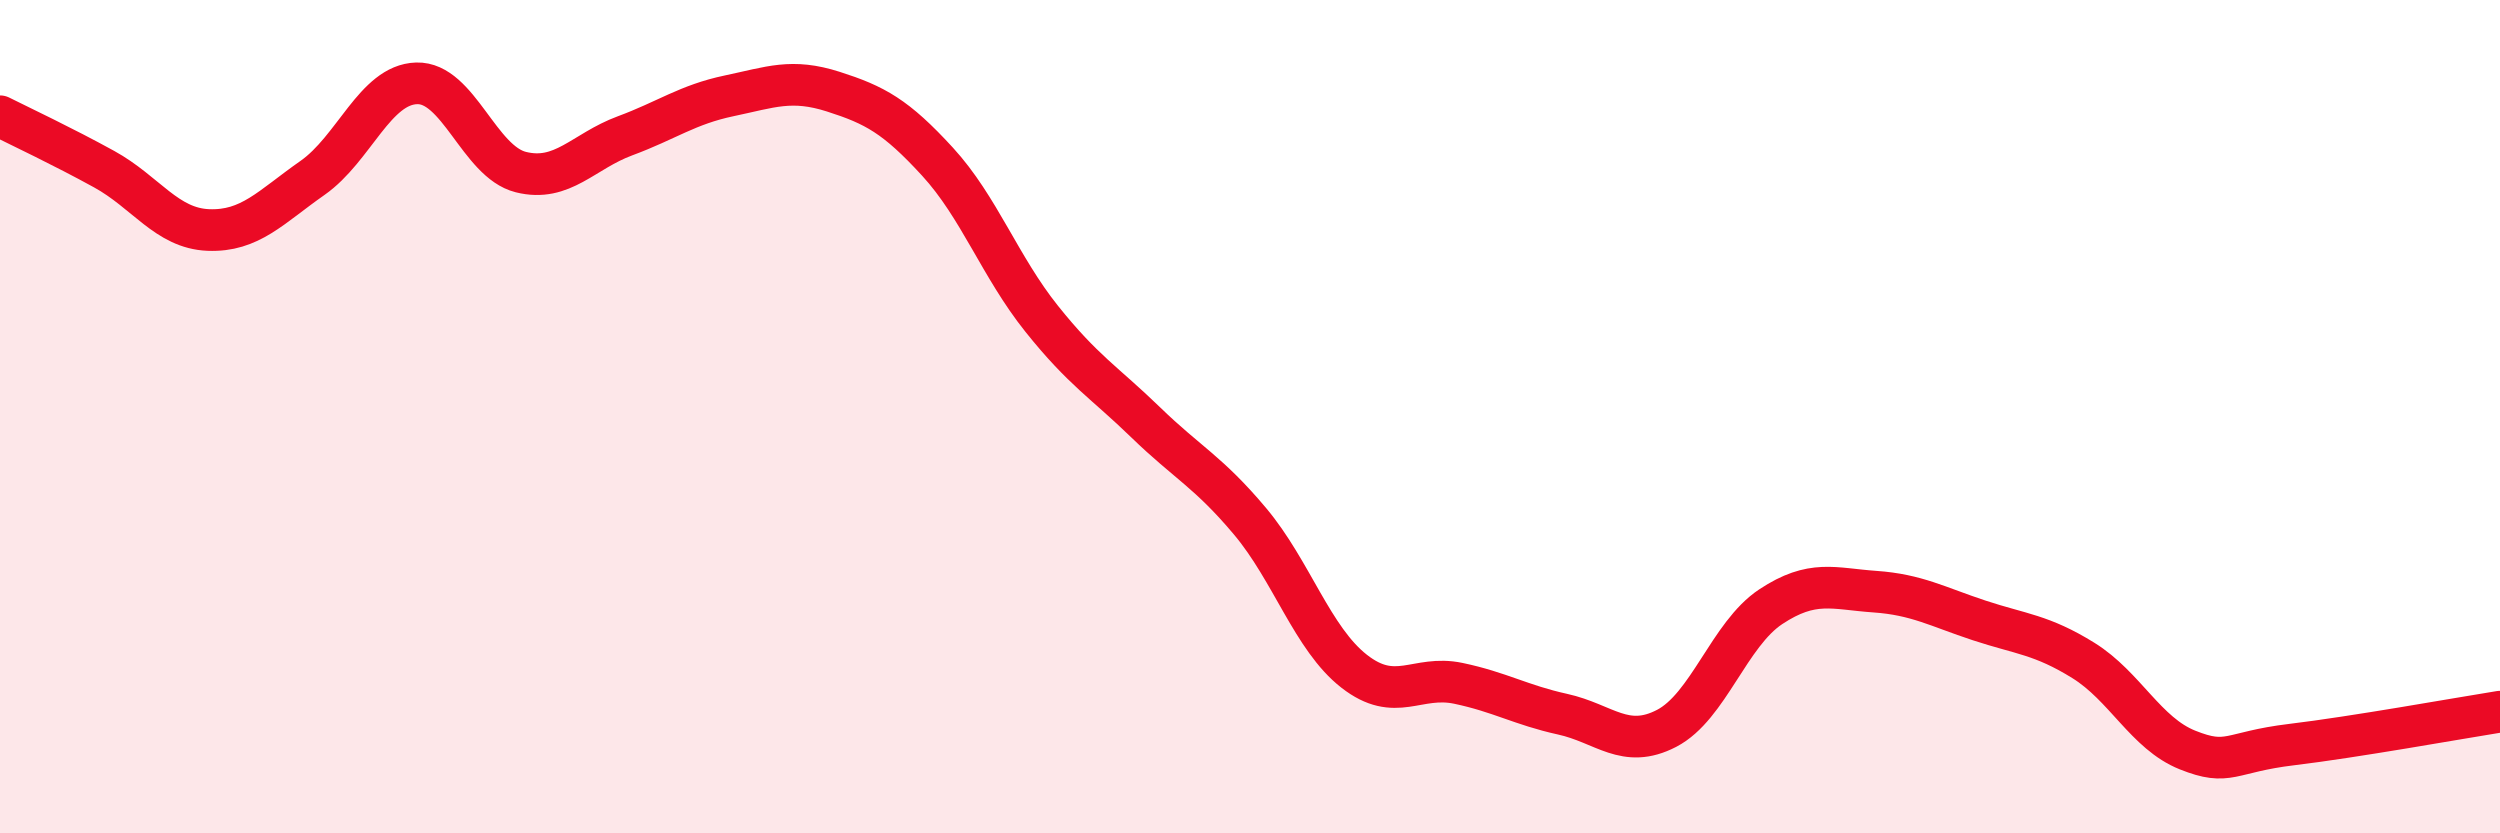 
    <svg width="60" height="20" viewBox="0 0 60 20" xmlns="http://www.w3.org/2000/svg">
      <path
        d="M 0,2.79 C 0.5,3.04 1.5,3.51 2.5,4.06 C 3.5,4.61 4,5.48 5,5.52 C 6,5.56 6.5,4.97 7.5,4.27 C 8.5,3.57 9,2.03 10,2 C 11,1.97 11.5,3.88 12.5,4.13 C 13.5,4.38 14,3.63 15,3.26 C 16,2.89 16.5,2.51 17.5,2.3 C 18.5,2.09 19,1.88 20,2.2 C 21,2.52 21.5,2.79 22.5,3.88 C 23.5,4.97 24,6.4 25,7.65 C 26,8.9 26.5,9.17 27.5,10.14 C 28.5,11.11 29,11.32 30,12.51 C 31,13.7 31.5,15.33 32.5,16.11 C 33.5,16.89 34,16.19 35,16.4 C 36,16.61 36.5,16.92 37.5,17.14 C 38.5,17.36 39,18 40,17.48 C 41,16.96 41.5,15.22 42.5,14.56 C 43.5,13.9 44,14.13 45,14.2 C 46,14.27 46.5,14.56 47.5,14.89 C 48.5,15.22 49,15.23 50,15.85 C 51,16.47 51.5,17.6 52.5,18 C 53.5,18.4 53.5,18.05 55,17.87 C 56.5,17.69 59,17.24 60,17.08L60 20L0 20Z"
        fill="#EB0A25"
        opacity="0.1"
        stroke-linecap="round"
        stroke-linejoin="round"
      />
      <path
        d="M 0,2.79 C 0.5,3.04 1.5,3.51 2.5,4.06 C 3.5,4.61 4,5.48 5,5.52 C 6,5.56 6.5,4.97 7.5,4.27 C 8.5,3.57 9,2.03 10,2 C 11,1.97 11.5,3.88 12.5,4.13 C 13.5,4.38 14,3.63 15,3.26 C 16,2.89 16.5,2.51 17.5,2.3 C 18.5,2.09 19,1.88 20,2.2 C 21,2.52 21.5,2.79 22.5,3.88 C 23.5,4.97 24,6.4 25,7.65 C 26,8.9 26.5,9.17 27.5,10.14 C 28.5,11.11 29,11.32 30,12.51 C 31,13.7 31.5,15.33 32.5,16.11 C 33.5,16.89 34,16.19 35,16.4 C 36,16.61 36.5,16.92 37.5,17.14 C 38.5,17.36 39,18 40,17.48 C 41,16.96 41.5,15.22 42.5,14.56 C 43.5,13.9 44,14.13 45,14.2 C 46,14.27 46.5,14.56 47.5,14.89 C 48.5,15.22 49,15.23 50,15.85 C 51,16.47 51.5,17.6 52.5,18 C 53.5,18.4 53.5,18.05 55,17.87 C 56.5,17.69 59,17.24 60,17.08"
        stroke="#EB0A25"
        stroke-width="1"
        fill="none"
        stroke-linecap="round"
        stroke-linejoin="round"
      />
    </svg>
  